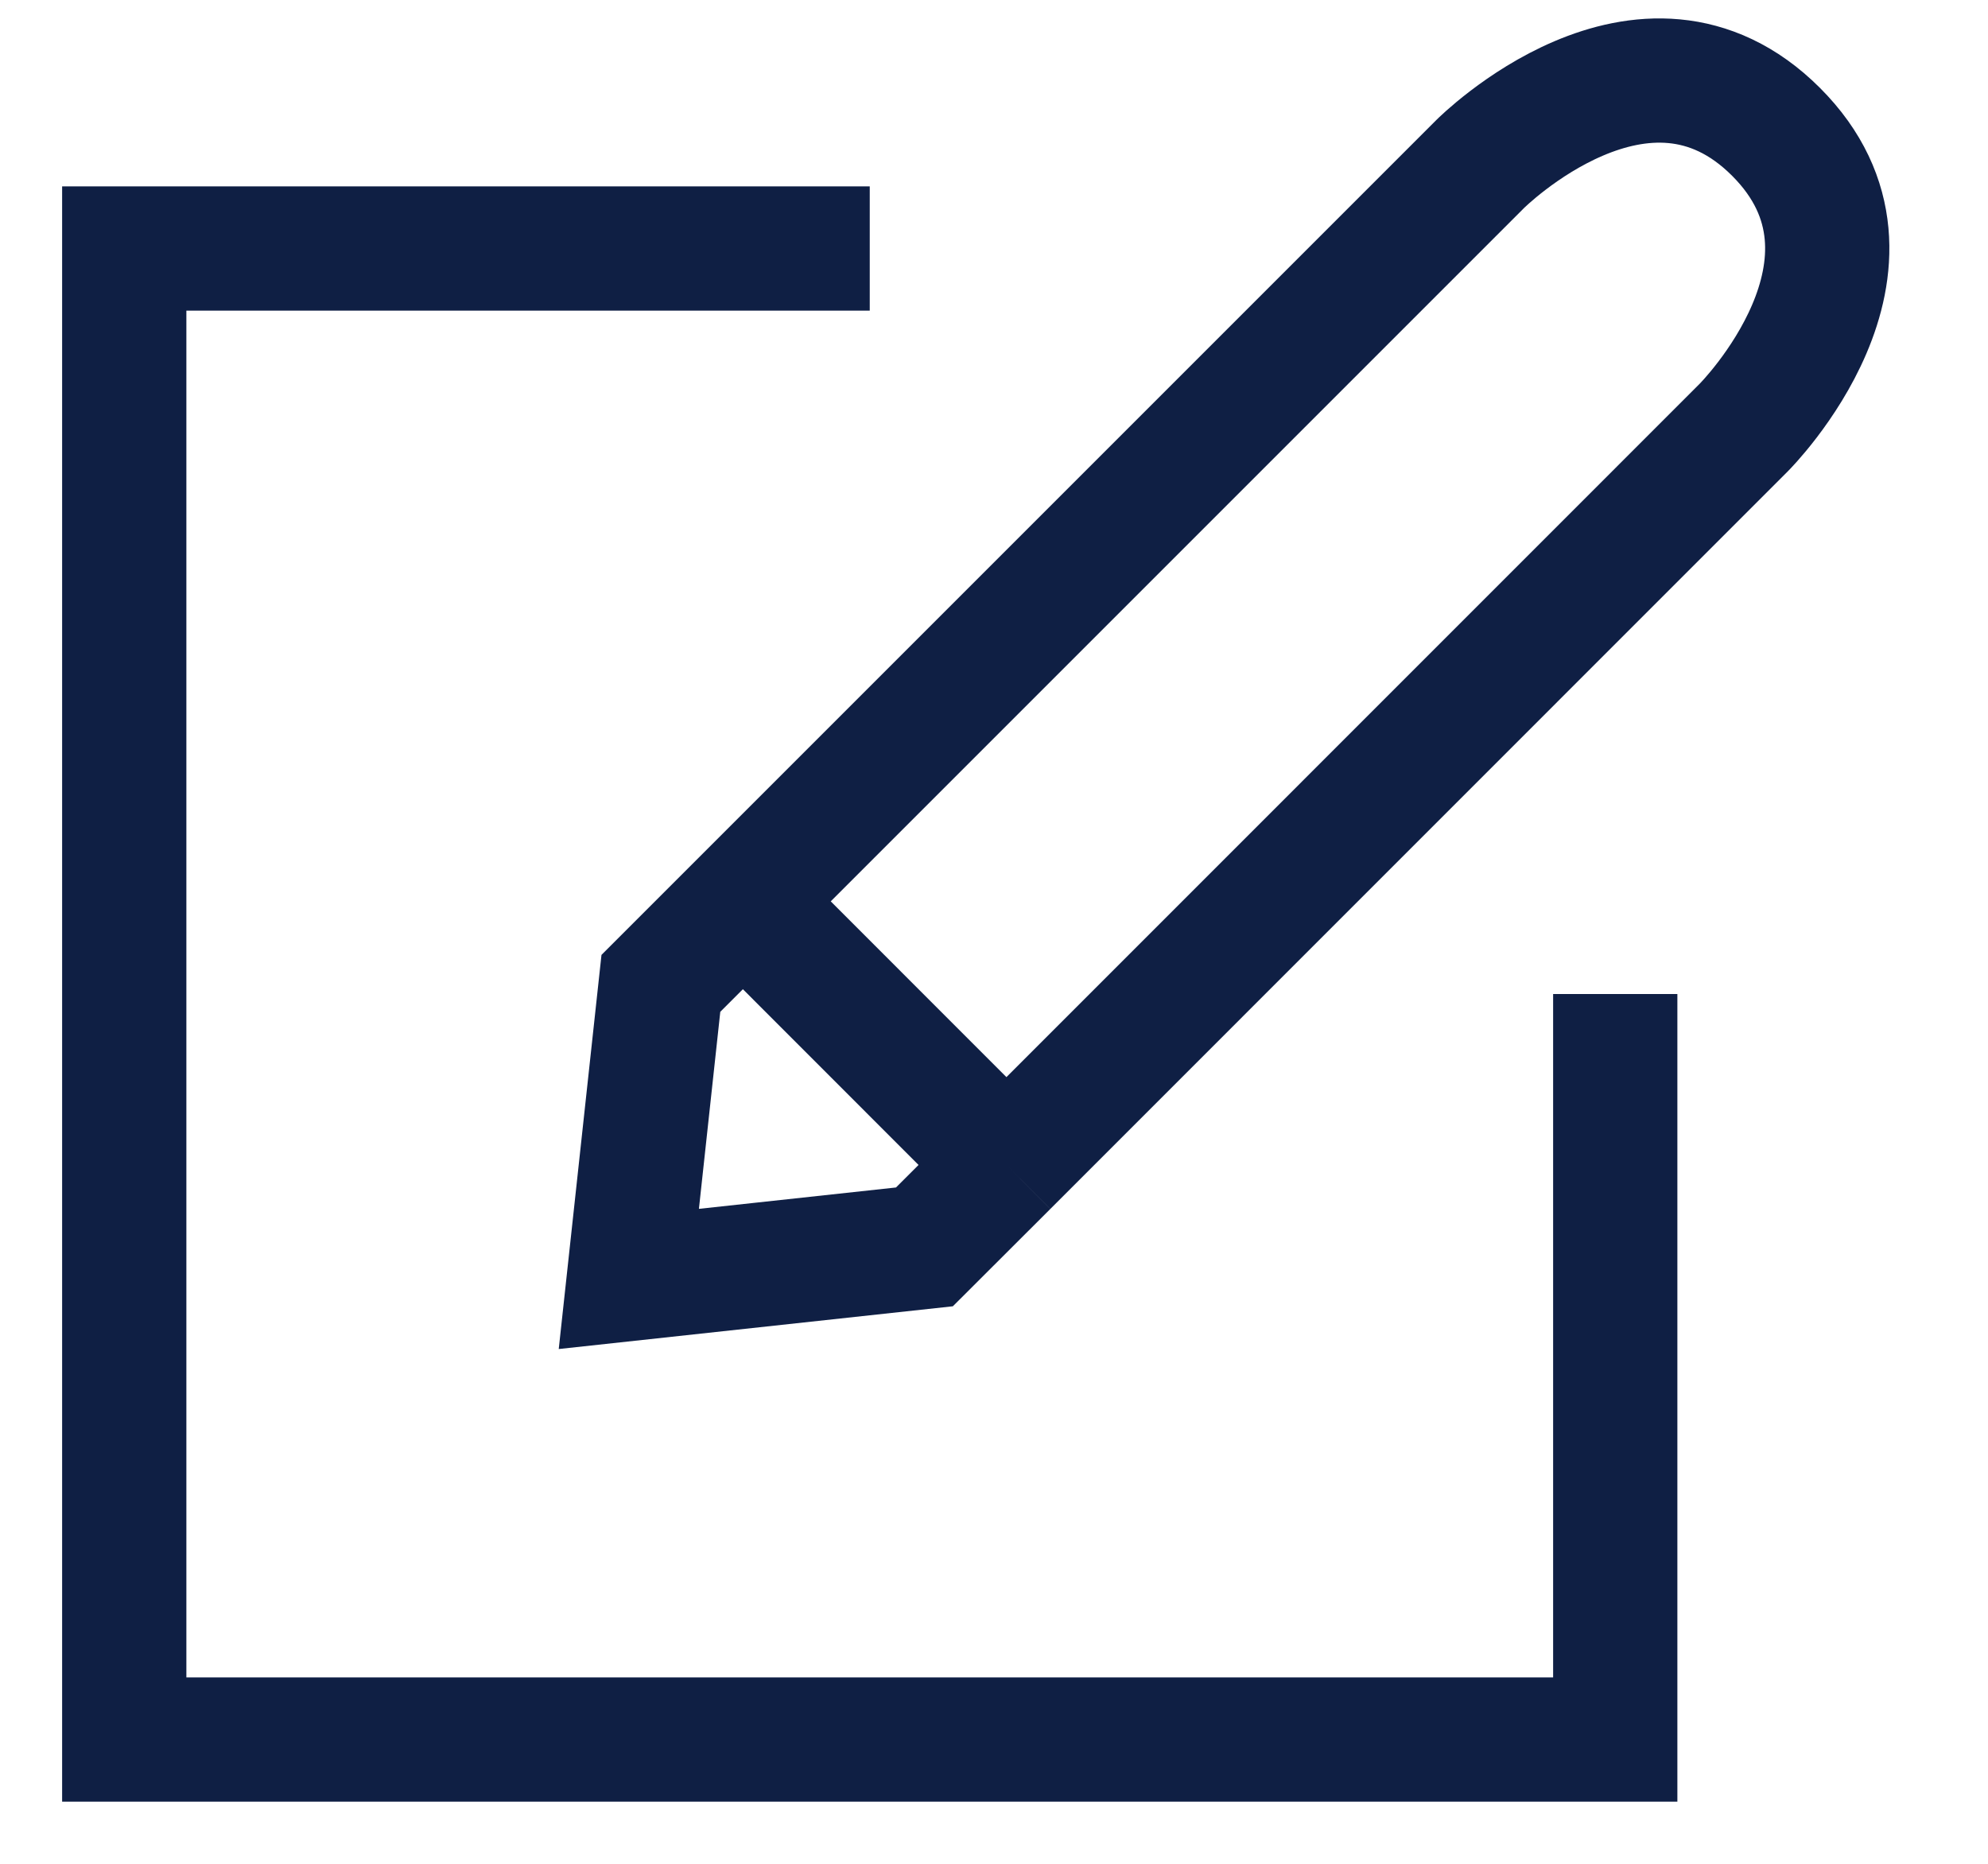 <svg width="16" height="15" viewBox="0 0 16 15" fill="none" xmlns="http://www.w3.org/2000/svg">
<g id="Icon Edit">
<path id="Vector 40" d="M5.979 7.254L5.319 7.914L5.061 10.293L7.44 10.035L8.1 9.376M5.979 7.254L11.914 1.319C11.914 1.319 13.233 0 14.294 1.061C15.354 2.121 14.035 3.44 14.035 3.44L8.1 9.376M5.979 7.254L8.1 9.376" stroke="#0F1F44"/>
<path id="Rectangle 1359" d="M13 8V14H1V2H7" stroke="#0F1F44"/>
</g>
</svg>
